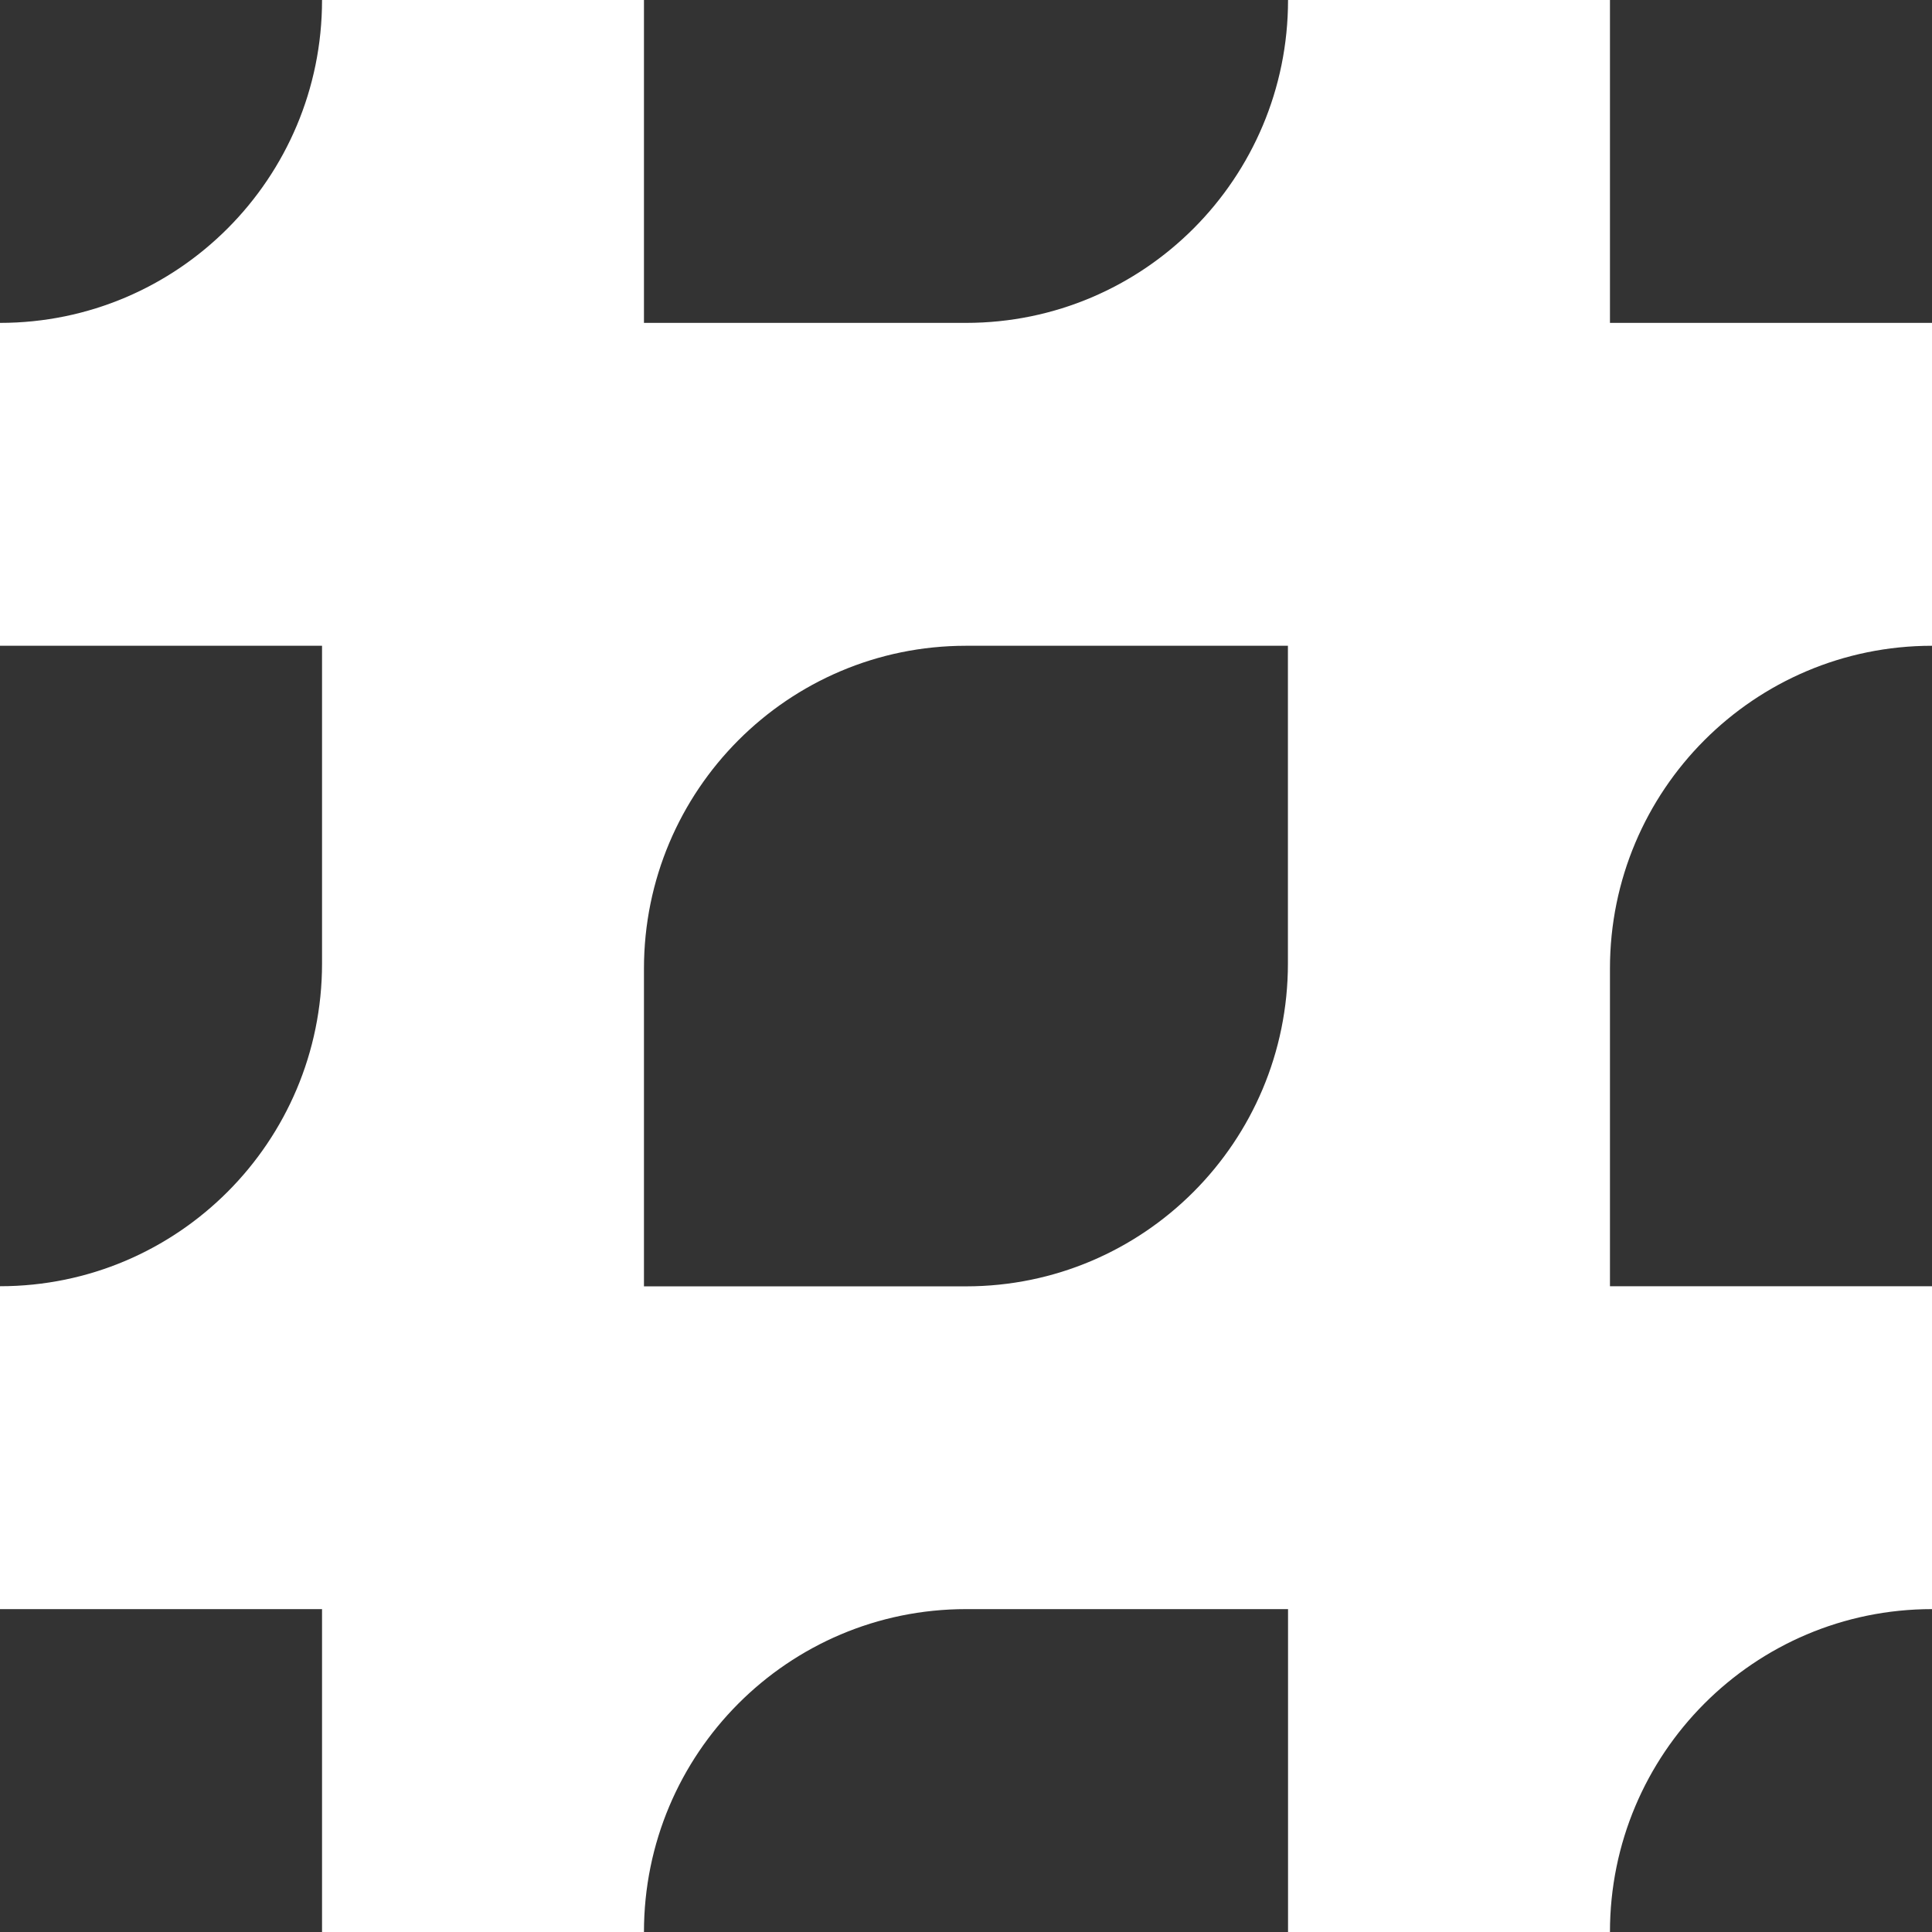 <svg width="16" height="16" viewBox="0 0 16 16" fill="none" xmlns="http://www.w3.org/2000/svg">
<rect x="0" y="0" width="16" height="16" fill="#333333" stroke="none"/>
<path d="M16 5.348V2.674H13.333V0H10.667C10.667 1.477 9.473 2.674 8 2.674H5.333V0H2.667C2.667 1.477 1.473 2.674 0 2.674V5.348H2.667V7.979C2.667 9.455 1.473 10.652 0 10.652V13.326H2.667V16H5.333C5.333 14.523 6.527 13.326 8 13.326H10.667V16H13.333C13.333 14.523 14.527 13.326 16 13.326V10.652H13.333V8.021C13.333 6.545 14.527 5.348 16 5.348V5.348ZM8 10.653H5.333V8.022C5.333 6.545 6.527 5.348 8 5.348H10.666V7.979C10.666 9.456 9.472 10.653 8 10.653Z" fill="white"/>
</svg>
